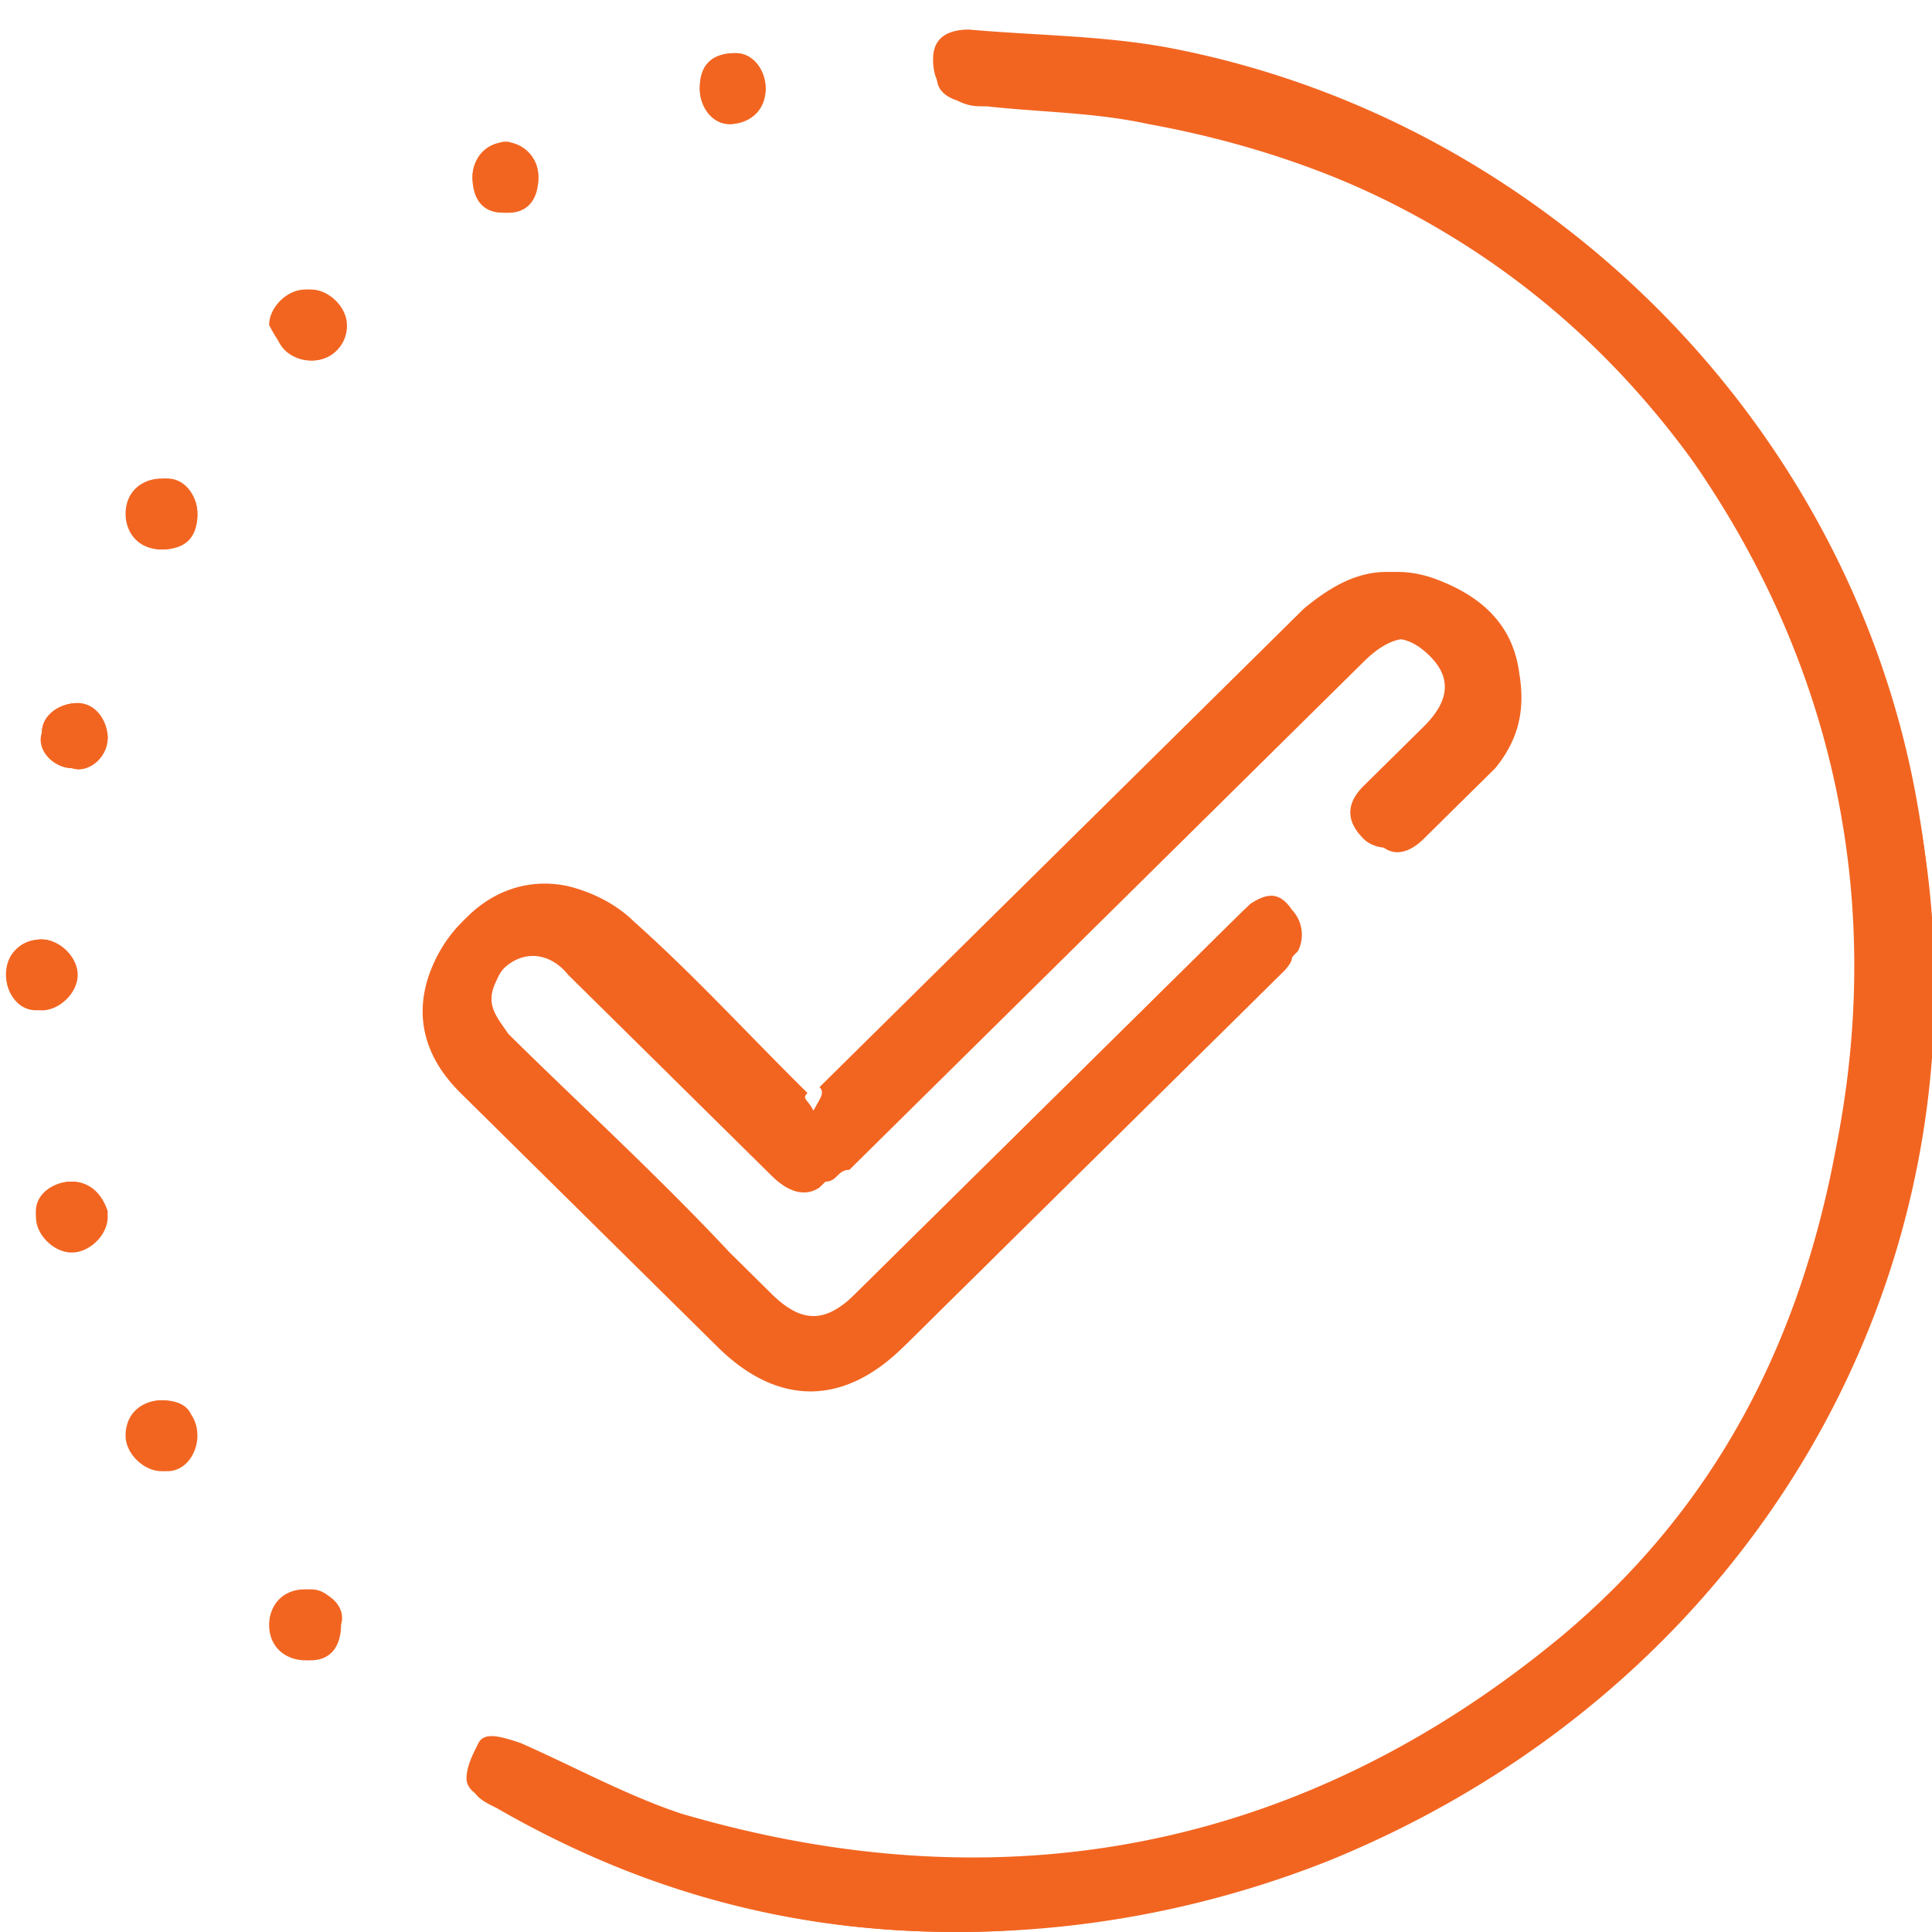 <svg xmlns="http://www.w3.org/2000/svg" width="23" height="23" viewBox="0 0 23 23" fill="none"><g clip-path="url(#a)" fill="#F26521"><path d="M11.393 23c1.496 0 2.991-.281 4.415-.844 5.198-2.11 8.118-7.315 6.979-12.73-.855-4.432-4.415-8.02-8.901-8.863-.784-.141-1.567-.141-2.35-.211-.214 0-.428.07-.428.351q0 .317.214.422c.143.07.214.07.356.07l1.923.212c2.706.562 4.913 1.828 6.55 4.08 1.71 2.461 2.28 5.275 1.71 8.158-.428 2.321-1.424 4.29-3.276 5.838-3.062 2.532-6.622 3.236-10.467 2.11-.641-.21-1.282-.562-1.923-.844-.213-.07-.427-.14-.498 0s-.143.282-.143.422.143.211.285.282C7.62 22.508 9.4 23 11.393 23m-1.709-9.777-.142-.14-2.065-2.04a1.7 1.7 0 0 0-.783-.422c-.641-.14-1.21.21-1.496.774-.285.562-.213 1.125.285 1.617l3.062 3.025c.712.703 1.495.703 2.207 0l4.486-4.431c.072-.07.143-.141.143-.211.142-.211.142-.352-.071-.493a.44.44 0 0 0-.499-.07l-.213.21-4.487 4.432c-.356.352-.64.352-.996 0l-.499-.492c-.854-.844-1.709-1.759-2.634-2.603-.214-.21-.285-.351-.143-.633.214-.422.641-.492.926-.14l2.42 2.39c.143.142.357.282.57.142l.214-.211 6.124-6.05c.356-.351.64-.351.926-.07.285.282.213.563-.071.844l-.713.704q-.32.316 0 .633c.143.14.428.14.57 0l.855-.844c.284-.282.427-.704.284-1.126-.142-.562-.498-.914-.996-1.125-.57-.211-.998 0-1.425.352l-5.767 5.697c.07.07 0 .14-.072.281M8.687 1.477c.214 0 .428-.14.428-.422 0-.211-.143-.422-.356-.422q-.428 0-.428.422c0 .211.143.422.356.422M.855 14.067c-.214 0-.428.141-.428.352s.143.422.428.422c.213 0 .427-.211.427-.422-.071-.211-.214-.352-.427-.352m1.068 2.603c-.214 0-.428.14-.428.422 0 .21.214.422.428.422.213 0 .356-.211.356-.422.07-.282-.071-.422-.356-.422M.499 11.183c-.214 0-.428.141-.428.422 0 .211.143.422.356.422.214 0 .428-.14.428-.421 0-.211-.143-.422-.356-.422m3.204-6.892c.213 0 .427-.141.356-.423a.41.41 0 0 0-.427-.422c-.214 0-.428.211-.428.422.143.282.285.423.499.423m2.706-2.18a.41.41 0 0 0-.427-.423c-.214.07-.357.211-.357.422s.143.422.428.422c.213 0 .356-.14.356-.422m-2.35 17.232c0-.212-.143-.422-.356-.422-.214 0-.427.14-.427.422q0 .421.427.422c.213 0 .356-.141.356-.422M2.349 6.119a.41.41 0 0 0-.426-.422c-.214 0-.428.14-.428.422 0 .211.143.422.428.422q.427 0 .427-.422M1.283 8.792c0-.211-.143-.422-.356-.422-.214 0-.427.14-.427.352 0 .21.142.422.356.422.213.07.356-.14.427-.352"/><path d="M11.393 23c-1.994 0-3.774-.492-5.483-1.477-.143-.07-.285-.14-.285-.281s0-.352.142-.422a.347.347 0 0 1 .499 0c.64.28 1.282.633 1.922.844 3.846 1.125 7.406.422 10.468-2.11 1.851-1.548 2.848-3.517 3.276-5.838.498-2.955 0-5.698-1.71-8.16-1.566-2.25-3.845-3.587-6.55-4.079-.641-.14-1.282-.14-1.923-.211-.143 0-.214 0-.356-.07q-.32-.105-.214-.422c.071-.211.214-.352.427-.352.784.07 1.567.07 2.35.211 4.415.774 7.976 4.36 8.83 8.722 1.068 5.486-1.78 10.69-6.978 12.73-1.424.563-2.92.915-4.415.915"/><path d="M9.684 13.223c.071-.07.142-.21.214-.281l5.767-5.697c.357-.352.855-.563 1.425-.352s.925.563.997 1.125c.07.422 0 .774-.285 1.126l-.855.844c-.213.21-.427.21-.57 0-.213-.14-.213-.422 0-.633l.713-.704c.356-.351.356-.562.07-.844-.284-.281-.569-.281-.925.07l-6.124 6.05c-.142 0-.142.14-.285.14-.213.141-.427.07-.57-.14l-2.42-2.392c-.356-.351-.784-.21-.926.14-.142.282 0 .423.142.634.855.844 1.78 1.688 2.635 2.602l.499.493c.356.351.64.351.996 0l4.7-4.642c.214-.141.356-.141.499.07a.43.43 0 0 1 .07.492c-.07.07-.142.14-.142.211l-4.486 4.431c-.712.704-1.495.704-2.207 0l-3.062-3.024c-.498-.492-.57-1.055-.285-1.618.285-.562.855-.914 1.495-.774.285.07.57.211.784.422.712.634 1.353 1.337 2.065 2.04-.071.07 0 .07.071.211M8.687 1.477c-.214 0-.356-.21-.356-.422q0-.422.427-.422c.214 0 .356.211.356.422s-.213.422-.427.422M.855 14.067c.214 0 .427.211.427.422s-.213.422-.427.422-.427-.21-.427-.422c0-.281.213-.422.427-.422m1.067 2.603c.214 0 .428.14.428.422 0 .21-.143.422-.356.422-.214 0-.428-.211-.428-.422s.143-.422.356-.422M.498 11.184c.214 0 .427.21.427.422 0 .21-.213.422-.427.422-.213 0-.356-.212-.356-.423-.071-.21.071-.421.356-.421M3.703 4.29c-.214 0-.428-.14-.428-.421 0-.211.143-.422.428-.422.213 0 .427.21.427.422a.41.41 0 0 1-.427.422M6.408 2.11a.41.41 0 0 1-.427.422c-.214 0-.356-.14-.356-.422 0-.21.142-.422.427-.422.214.07.356.211.356.422M4.059 19.343a.41.41 0 0 1-.428.422c-.213 0-.427-.141-.427-.422 0-.212.143-.422.427-.422s.499.21.428.422M2.35 6.12a.41.41 0 0 1-.428.421c-.213 0-.356-.21-.356-.422 0-.21.214-.422.428-.422.213 0 .356.211.356.422M1.282 8.792c0 .211-.214.422-.428.352-.213 0-.427-.211-.356-.422 0-.211.214-.352.428-.352.142 0 .356.211.356.422"/></g><defs><clipPath id="a"><path fill="#fff" d="M0 0h23v23H0z"/></clipPath></defs></svg>